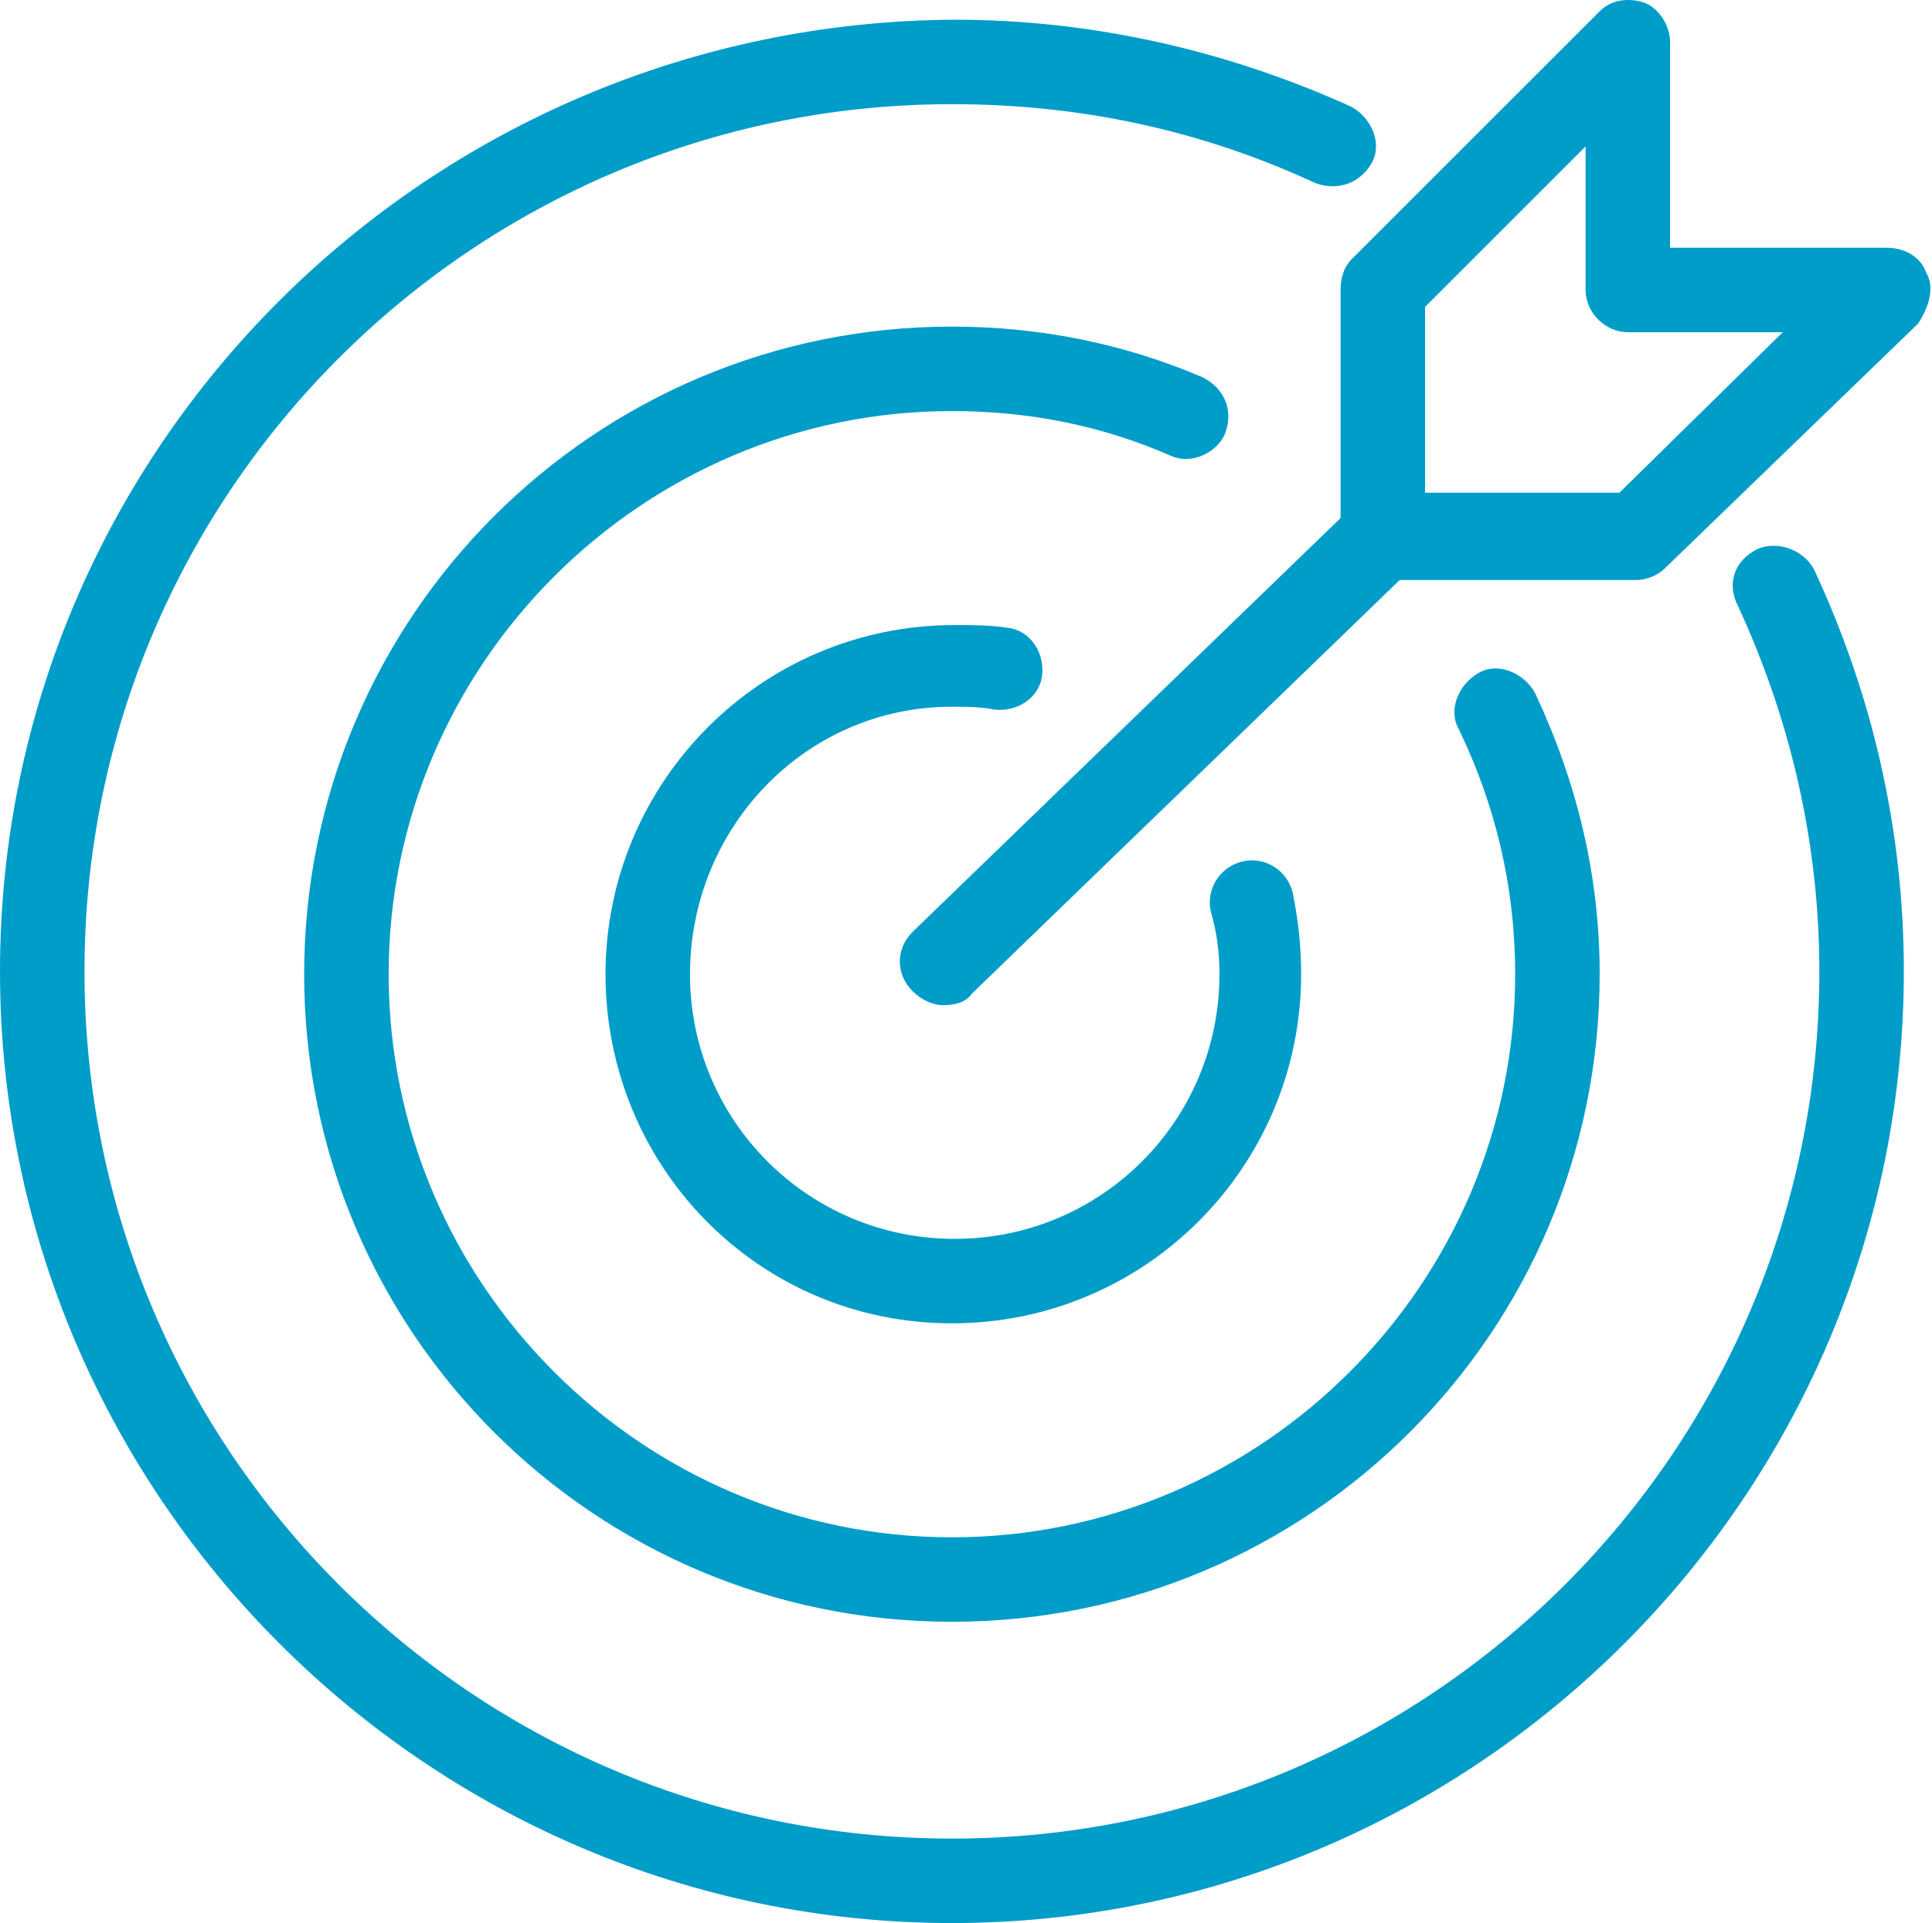 <?xml version="1.0" encoding="utf-8"?>
<!-- Generator: Adobe Illustrator 24.1.1, SVG Export Plug-In . SVG Version: 6.00 Build 0)  -->
<!DOCTYPE svg PUBLIC "-//W3C//DTD SVG 1.1//EN" "http://www.w3.org/Graphics/SVG/1.1/DTD/svg11.dtd">
<svg version="1.1" id="Layer_1" xmlns:x="http://ns.adobe.com/Extensibility/1.0/" xmlns:i="http://ns.adobe.com/AdobeIllustrator/10.0/" xmlns:graph="http://ns.adobe.com/Graphs/1.0/"
	 xmlns="http://www.w3.org/2000/svg" xmlns:xlink="http://www.w3.org/1999/xlink" x="0px" y="0px" viewBox="0 0 68.6 68.3"
	 style="enable-background:new 0 0 68.6 68.3;" xml:space="preserve">
<style type="text/css">
	.st0{fill:#009DC9;}
	.st1{fill:#808080;}
</style>
<g>
	<g>
		<path class="st0" d="M62.4,19.5c-0.8,0.4-1.1,1.2-0.7,2c1.9,4.1,2.9,8.5,2.9,13c0,17-13.8,30.8-30.8,30.8S3,51.5,3,34.5
			c0-17,13.8-30.8,30.8-30.8c4.5,0,8.8,0.9,12.9,2.8c0.8,0.3,1.6,0,2-0.7s0-1.6-0.7-2c-4.4-2-9.2-3.1-14.1-3.1
			C15.2,0.8,0,15.9,0,34.5c0,18.6,15.2,33.8,33.8,33.8s33.8-15.2,33.8-33.8c0-5-1.1-9.8-3.2-14.3C64,19.5,63.1,19.2,62.4,19.5z
			 M33.8,25.1c0.5,0,1,0,1.5,0.1c0.8,0.1,1.6-0.4,1.7-1.2c0.1-0.8-0.4-1.6-1.2-1.7c-0.6-0.1-1.3-0.1-1.9-0.1
			c-6.9,0-12.4,5.6-12.4,12.4S26.9,47,33.8,47c6.9,0,12.4-5.6,12.4-12.4c0-1-0.1-1.9-0.3-2.9c-0.2-0.8-1-1.3-1.8-1.1
			c-0.8,0.2-1.3,1-1.1,1.8c0.2,0.7,0.3,1.4,0.3,2.2c0,5.2-4.2,9.4-9.4,9.4c-5.2,0-9.4-4.2-9.4-9.4S28.6,25.1,33.8,25.1z M68.4,9.7
			c-0.2-0.6-0.8-0.9-1.4-0.9h-7.7V1.5c0-0.6-0.4-1.2-0.9-1.4c-0.6-0.2-1.2-0.1-1.6,0.3L48,9.2c-0.3,0.3-0.4,0.7-0.4,1.1v8.1
			L32.4,33.1c-0.6,0.6-0.6,1.5,0,2.1c0.3,0.3,0.7,0.5,1.1,0.5c0.4,0,0.8-0.1,1-0.4l15.2-14.7h8.4c0.4,0,0.8-0.2,1-0.4l9-8.7
			C68.5,10.9,68.7,10.2,68.4,9.7z M57.5,17.5h-6.9v-6.6l5.7-5.7v5.1c0,0.8,0.7,1.5,1.5,1.5h5.5L57.5,17.5z M43.5,15.4
			c0.3-0.8,0-1.6-0.8-2c-2.8-1.2-5.8-1.8-8.9-1.8c-12.7,0-23,10.3-23,23s10.3,23,23,23c12.7,0,23-10.3,23-23c0-3.5-0.8-6.8-2.3-10
			c-0.4-0.7-1.3-1.1-2-0.7c-0.7,0.4-1.1,1.3-0.7,2c1.3,2.7,2,5.6,2,8.7c0,11-9,20-20,20s-20-9-20-20s9-20,20-20
			c2.7,0,5.3,0.5,7.8,1.6C42.3,16.5,43.2,16.1,43.5,15.4z"/>
	</g>
</g>
</svg>
